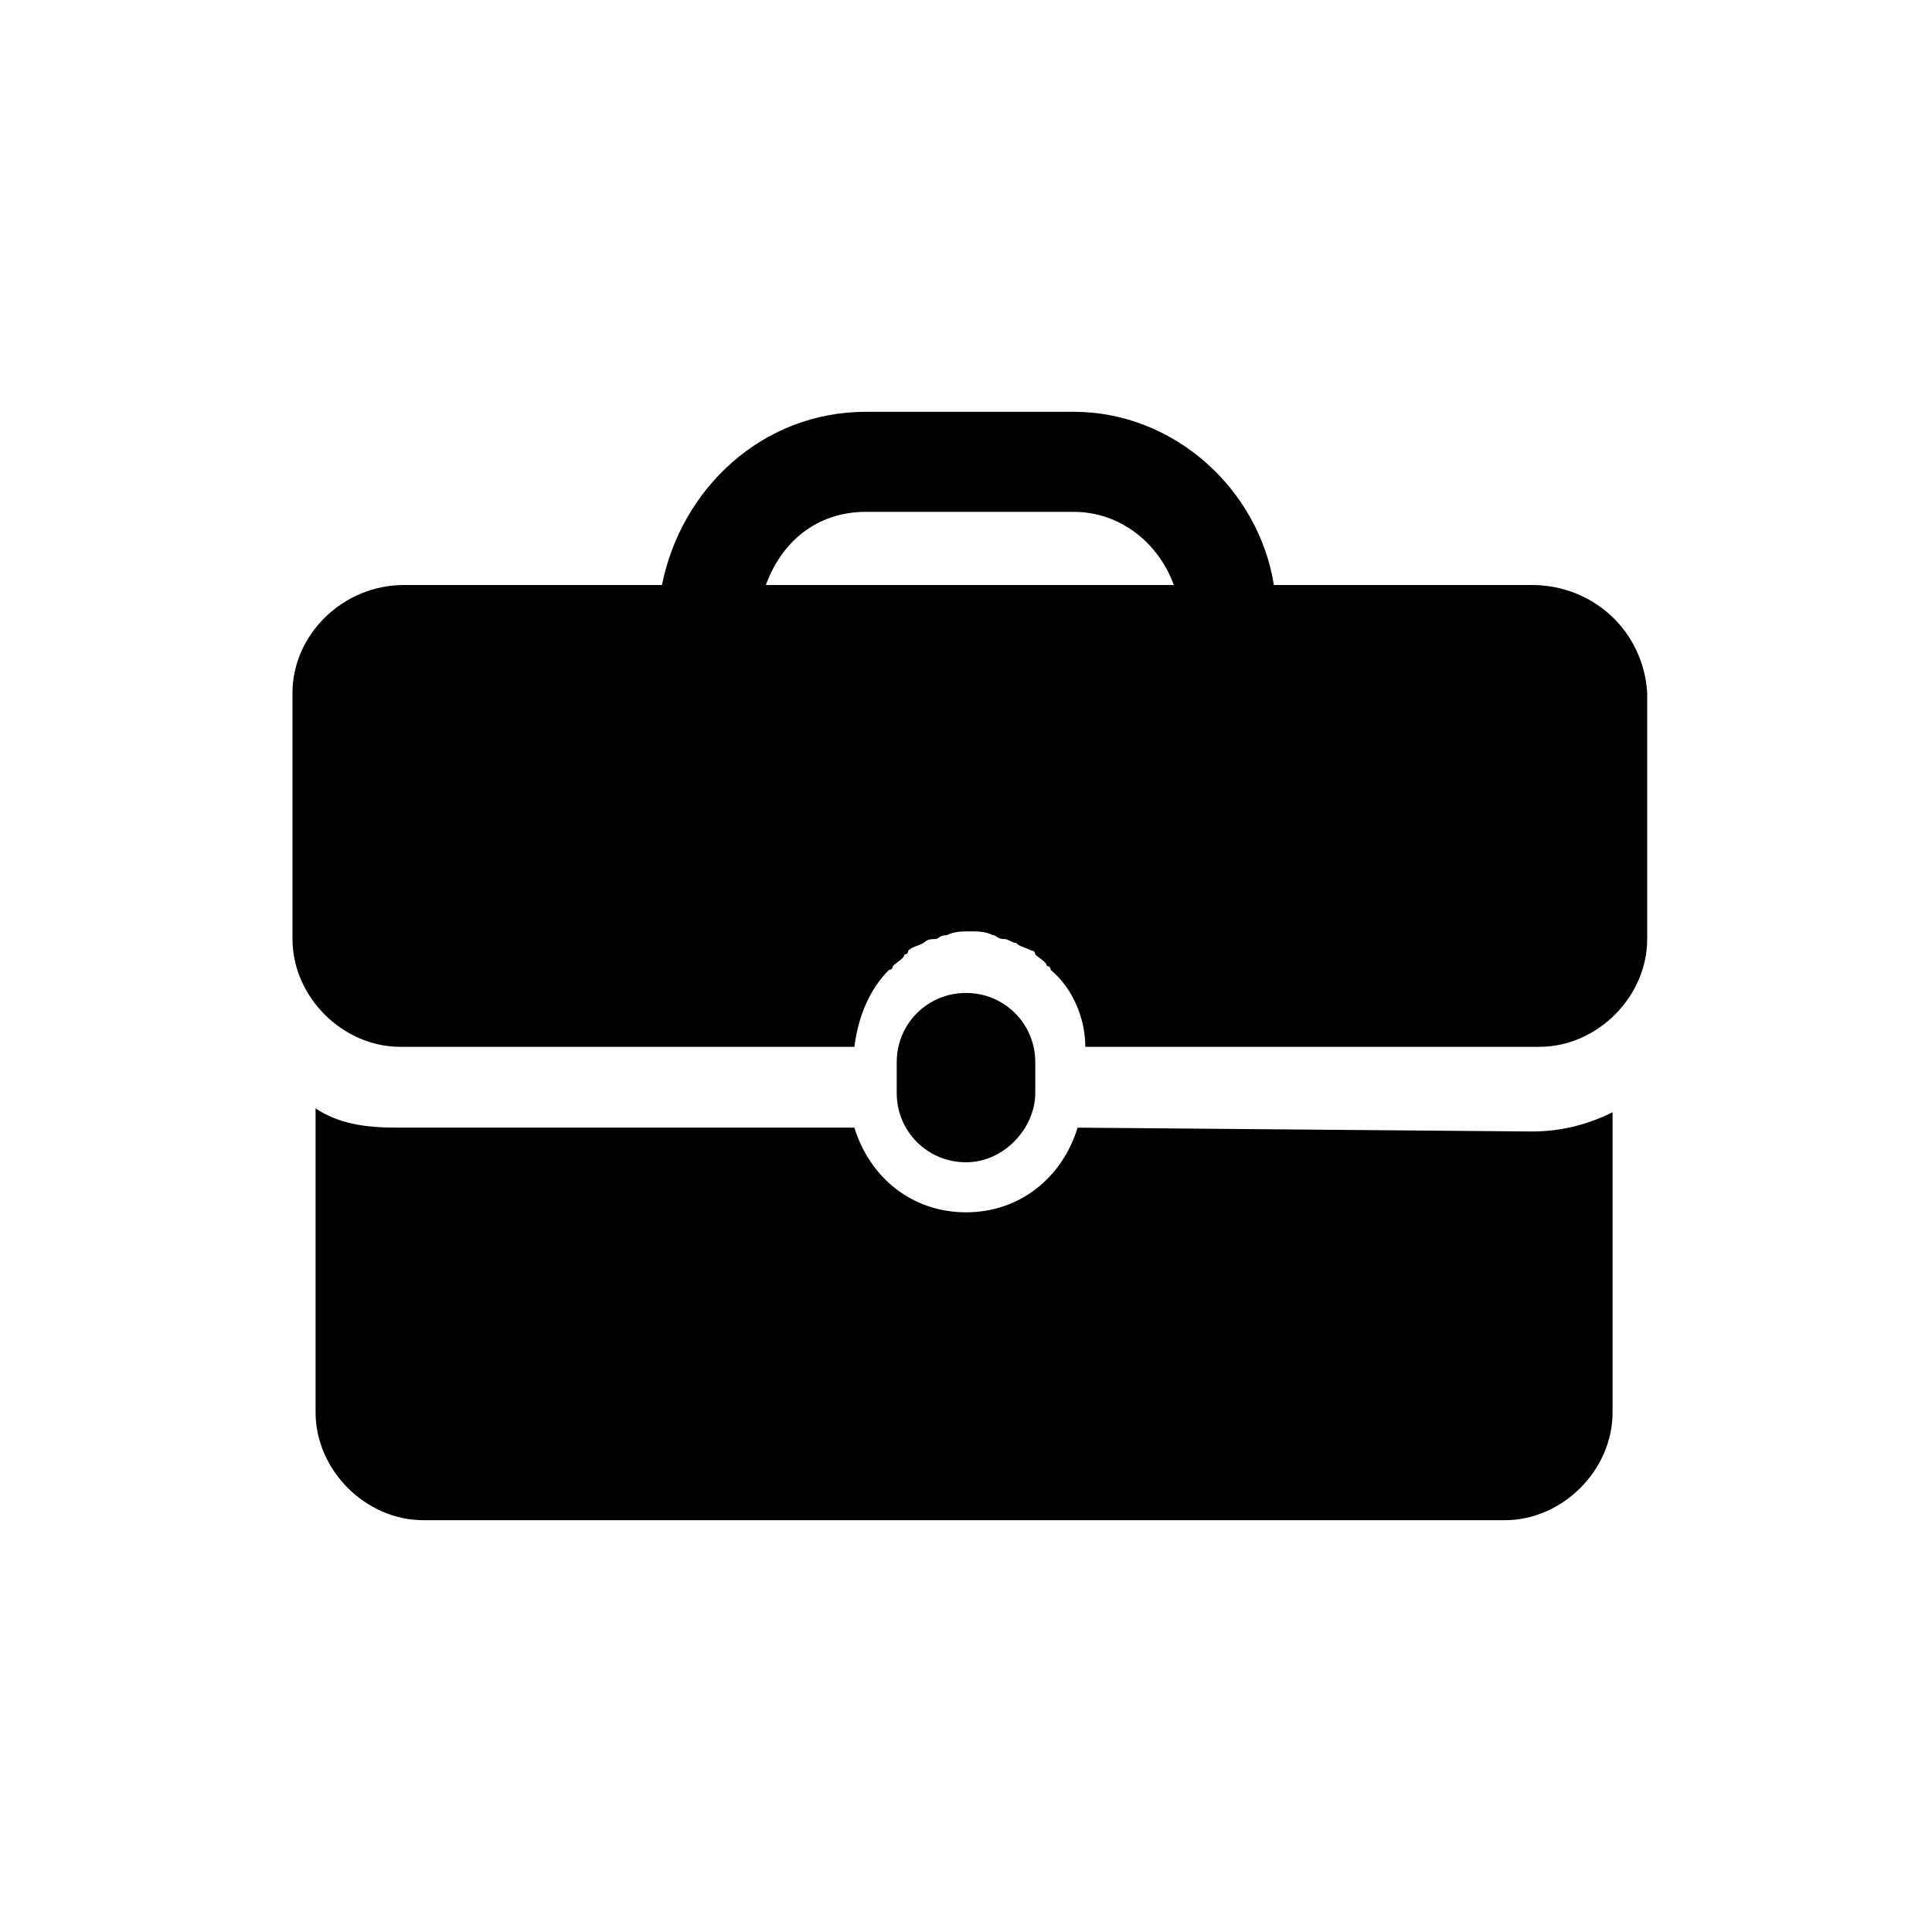 <?xml version="1.0" encoding="utf-8"?>
<!-- Generator: Adobe Illustrator 20.1.0, SVG Export Plug-In . SVG Version: 6.00 Build 0)  -->
<svg version="1.1" id="Capa_1" xmlns="http://www.w3.org/2000/svg" xmlns:xlink="http://www.w3.org/1999/xlink" x="0px" y="0px"
	 viewBox="0 0 50.2 50.2" style="enable-background:new 0 0 50.2 50.2;" xml:space="preserve">
<g>
	<g>
		<g>
			<path d="M26.9,28.4v-0.8c0-1-0.8-1.8-1.8-1.8s-1.8,0.8-1.8,1.8v0.8c0,1,0.8,1.8,1.8,1.8S26.9,29.3,26.9,28.4z"/>
			<path d="M28,29.3c-0.4,1.3-1.5,2.2-2.9,2.2s-2.5-0.9-2.9-2.2H10.3c-0.8,0-1.5-0.1-2.1-0.5v7.9c0,1.5,1.3,2.8,2.8,2.8h28.1
				c1.5,0,2.8-1.3,2.8-2.8v-7.8c-0.6,0.3-1.3,0.5-2.1,0.5L28,29.3L28,29.3z"/>
			<path d="M39.8,15.2h-6.7c-0.4-2.5-2.6-4.5-5.2-4.5h-5.4c-2.7,0-4.8,2-5.3,4.5h-6.7c-1.6,0-2.9,1.3-2.9,2.8v6.4
				c0,1.5,1.3,2.8,2.8,2.8h11.8c0.1-0.8,0.4-1.5,0.9-2c0,0,0.1,0,0.1-0.1c0.1-0.1,0.3-0.2,0.3-0.3c0.1,0,0.1-0.1,0.1-0.1
				c0.1-0.1,0.2-0.1,0.4-0.2c0.1-0.1,0.2-0.1,0.3-0.1s0.1-0.1,0.3-0.1c0.2-0.1,0.4-0.1,0.6-0.1s0.4,0,0.6,0.1c0.1,0,0.1,0.1,0.3,0.1
				c0.1,0,0.2,0.1,0.3,0.1c0.1,0.1,0.2,0.1,0.4,0.2c0.1,0,0.1,0.1,0.1,0.1c0.1,0.1,0.3,0.2,0.3,0.3c0,0,0.1,0,0.1,0.1
				c0.6,0.5,0.9,1.3,0.9,2h11.8c1.5,0,2.8-1.3,2.8-2.8V18C42.7,16.4,41.4,15.2,39.8,15.2z M19.9,15.2c0.4-1.1,1.3-1.9,2.6-1.9h5.4
				c1.2,0,2.2,0.8,2.6,1.9H19.9z"/>
		</g>
	</g>
</g>
</svg>

